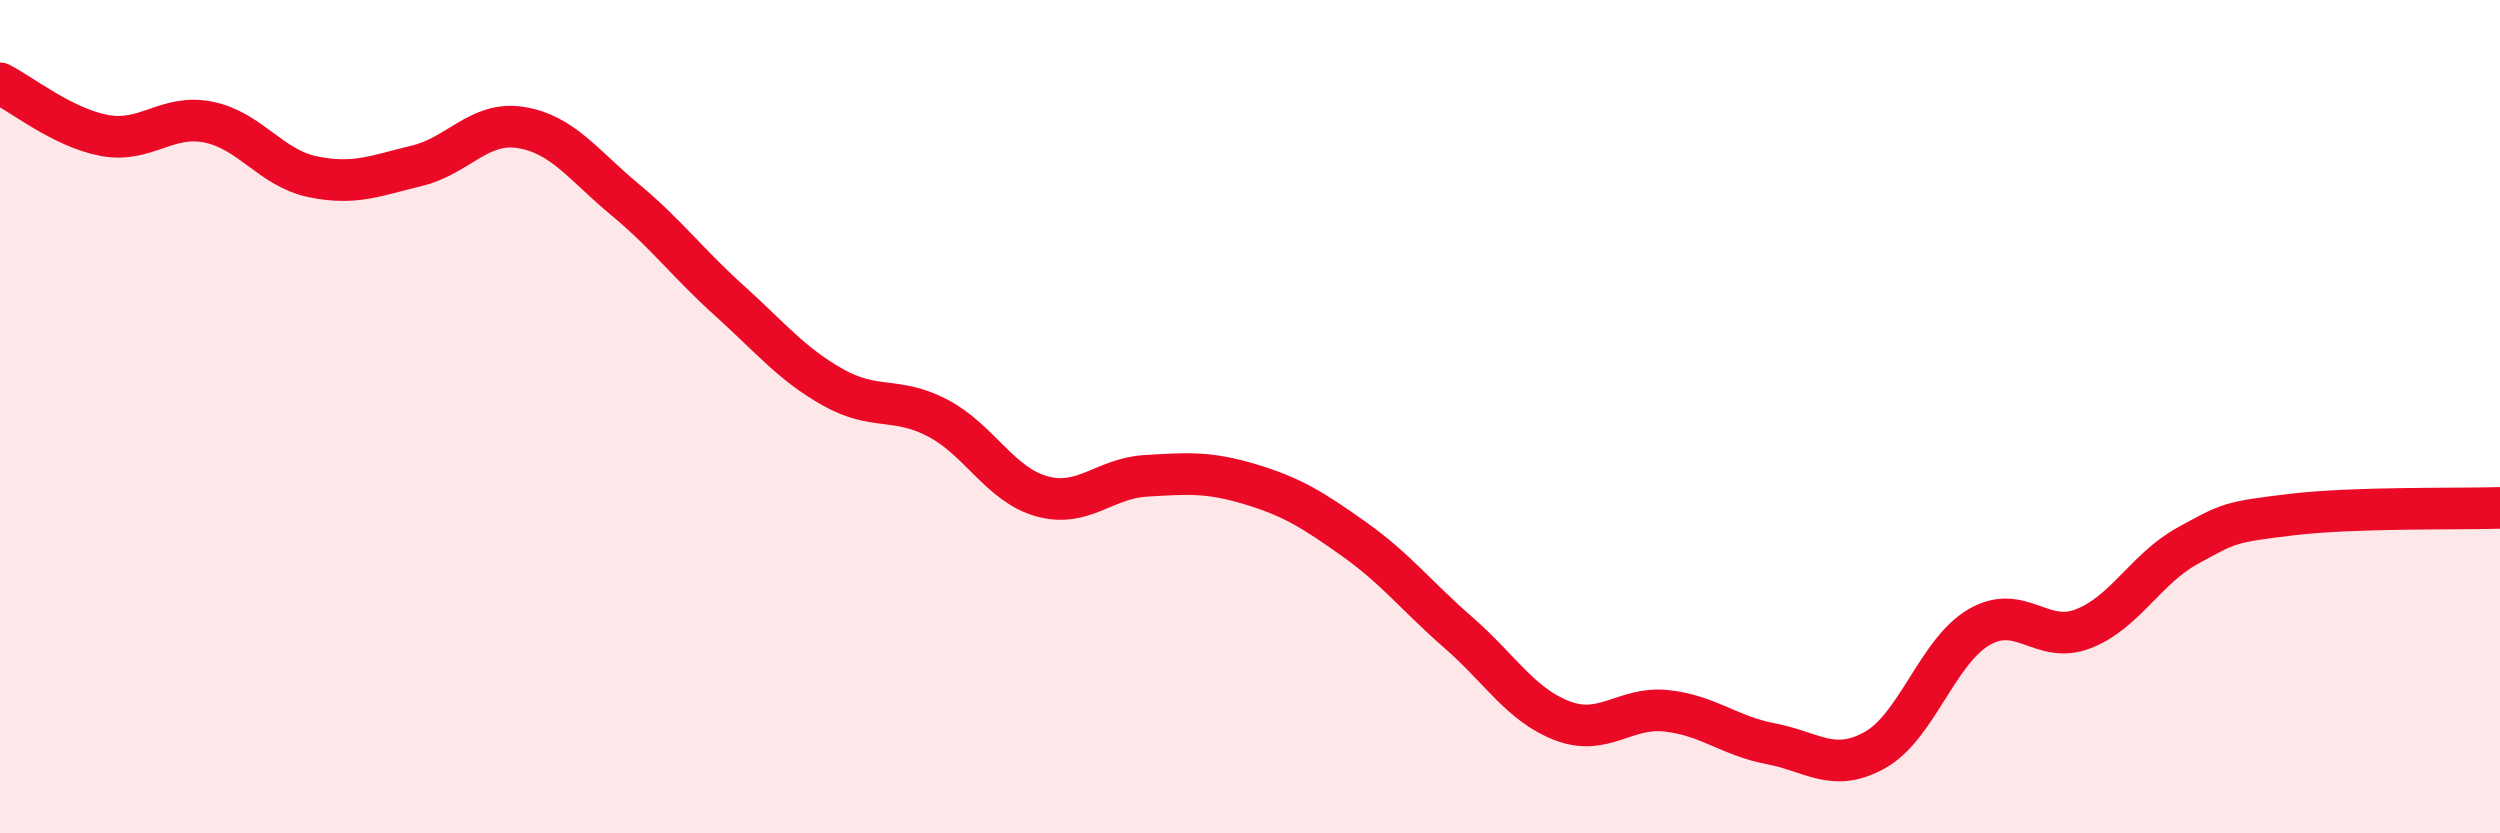 
    <svg width="60" height="20" viewBox="0 0 60 20" xmlns="http://www.w3.org/2000/svg">
      <path
        d="M 0,2 C 0.5,2.25 1.5,3.06 2.5,3.25 C 3.5,3.44 4,2.73 5,2.93 C 6,3.13 6.5,4.03 7.5,4.24 C 8.5,4.45 9,4.22 10,3.98 C 11,3.74 11.5,2.9 12.5,3.06 C 13.5,3.22 14,3.96 15,4.79 C 16,5.62 16.5,6.31 17.5,7.21 C 18.5,8.11 19,8.74 20,9.3 C 21,9.86 21.5,9.51 22.5,10.03 C 23.5,10.55 24,11.63 25,11.91 C 26,12.19 26.5,11.48 27.5,11.42 C 28.5,11.36 29,11.32 30,11.62 C 31,11.92 31.5,12.23 32.5,12.94 C 33.5,13.65 34,14.31 35,15.18 C 36,16.05 36.5,16.92 37.5,17.3 C 38.5,17.68 39,16.95 40,17.06 C 41,17.17 41.5,17.66 42.5,17.85 C 43.5,18.04 44,18.56 45,18 C 46,17.44 46.5,15.63 47.5,15.05 C 48.5,14.47 49,15.48 50,15.09 C 51,14.7 51.5,13.65 52.5,13.1 C 53.5,12.55 53.5,12.53 55,12.35 C 56.5,12.17 59,12.22 60,12.19L60 20L0 20Z"
        fill="#EB0A25"
        opacity="0.1"
        stroke-linecap="round"
        stroke-linejoin="round"
      />
      <path
        d="M 0,2 C 0.5,2.25 1.5,3.06 2.5,3.25 C 3.5,3.44 4,2.73 5,2.93 C 6,3.13 6.5,4.03 7.5,4.24 C 8.5,4.45 9,4.22 10,3.98 C 11,3.74 11.5,2.9 12.5,3.06 C 13.5,3.22 14,3.96 15,4.79 C 16,5.62 16.5,6.31 17.5,7.21 C 18.5,8.11 19,8.74 20,9.3 C 21,9.86 21.5,9.51 22.5,10.03 C 23.5,10.55 24,11.63 25,11.91 C 26,12.19 26.5,11.48 27.5,11.42 C 28.5,11.36 29,11.32 30,11.62 C 31,11.92 31.5,12.23 32.5,12.94 C 33.5,13.65 34,14.31 35,15.18 C 36,16.05 36.5,16.92 37.5,17.3 C 38.5,17.68 39,16.95 40,17.06 C 41,17.17 41.5,17.66 42.5,17.85 C 43.5,18.04 44,18.56 45,18 C 46,17.44 46.5,15.63 47.5,15.05 C 48.5,14.47 49,15.48 50,15.09 C 51,14.7 51.5,13.65 52.5,13.1 C 53.5,12.55 53.5,12.53 55,12.35 C 56.5,12.17 59,12.22 60,12.19"
        stroke="#EB0A25"
        stroke-width="1"
        fill="none"
        stroke-linecap="round"
        stroke-linejoin="round"
      />
    </svg>
  